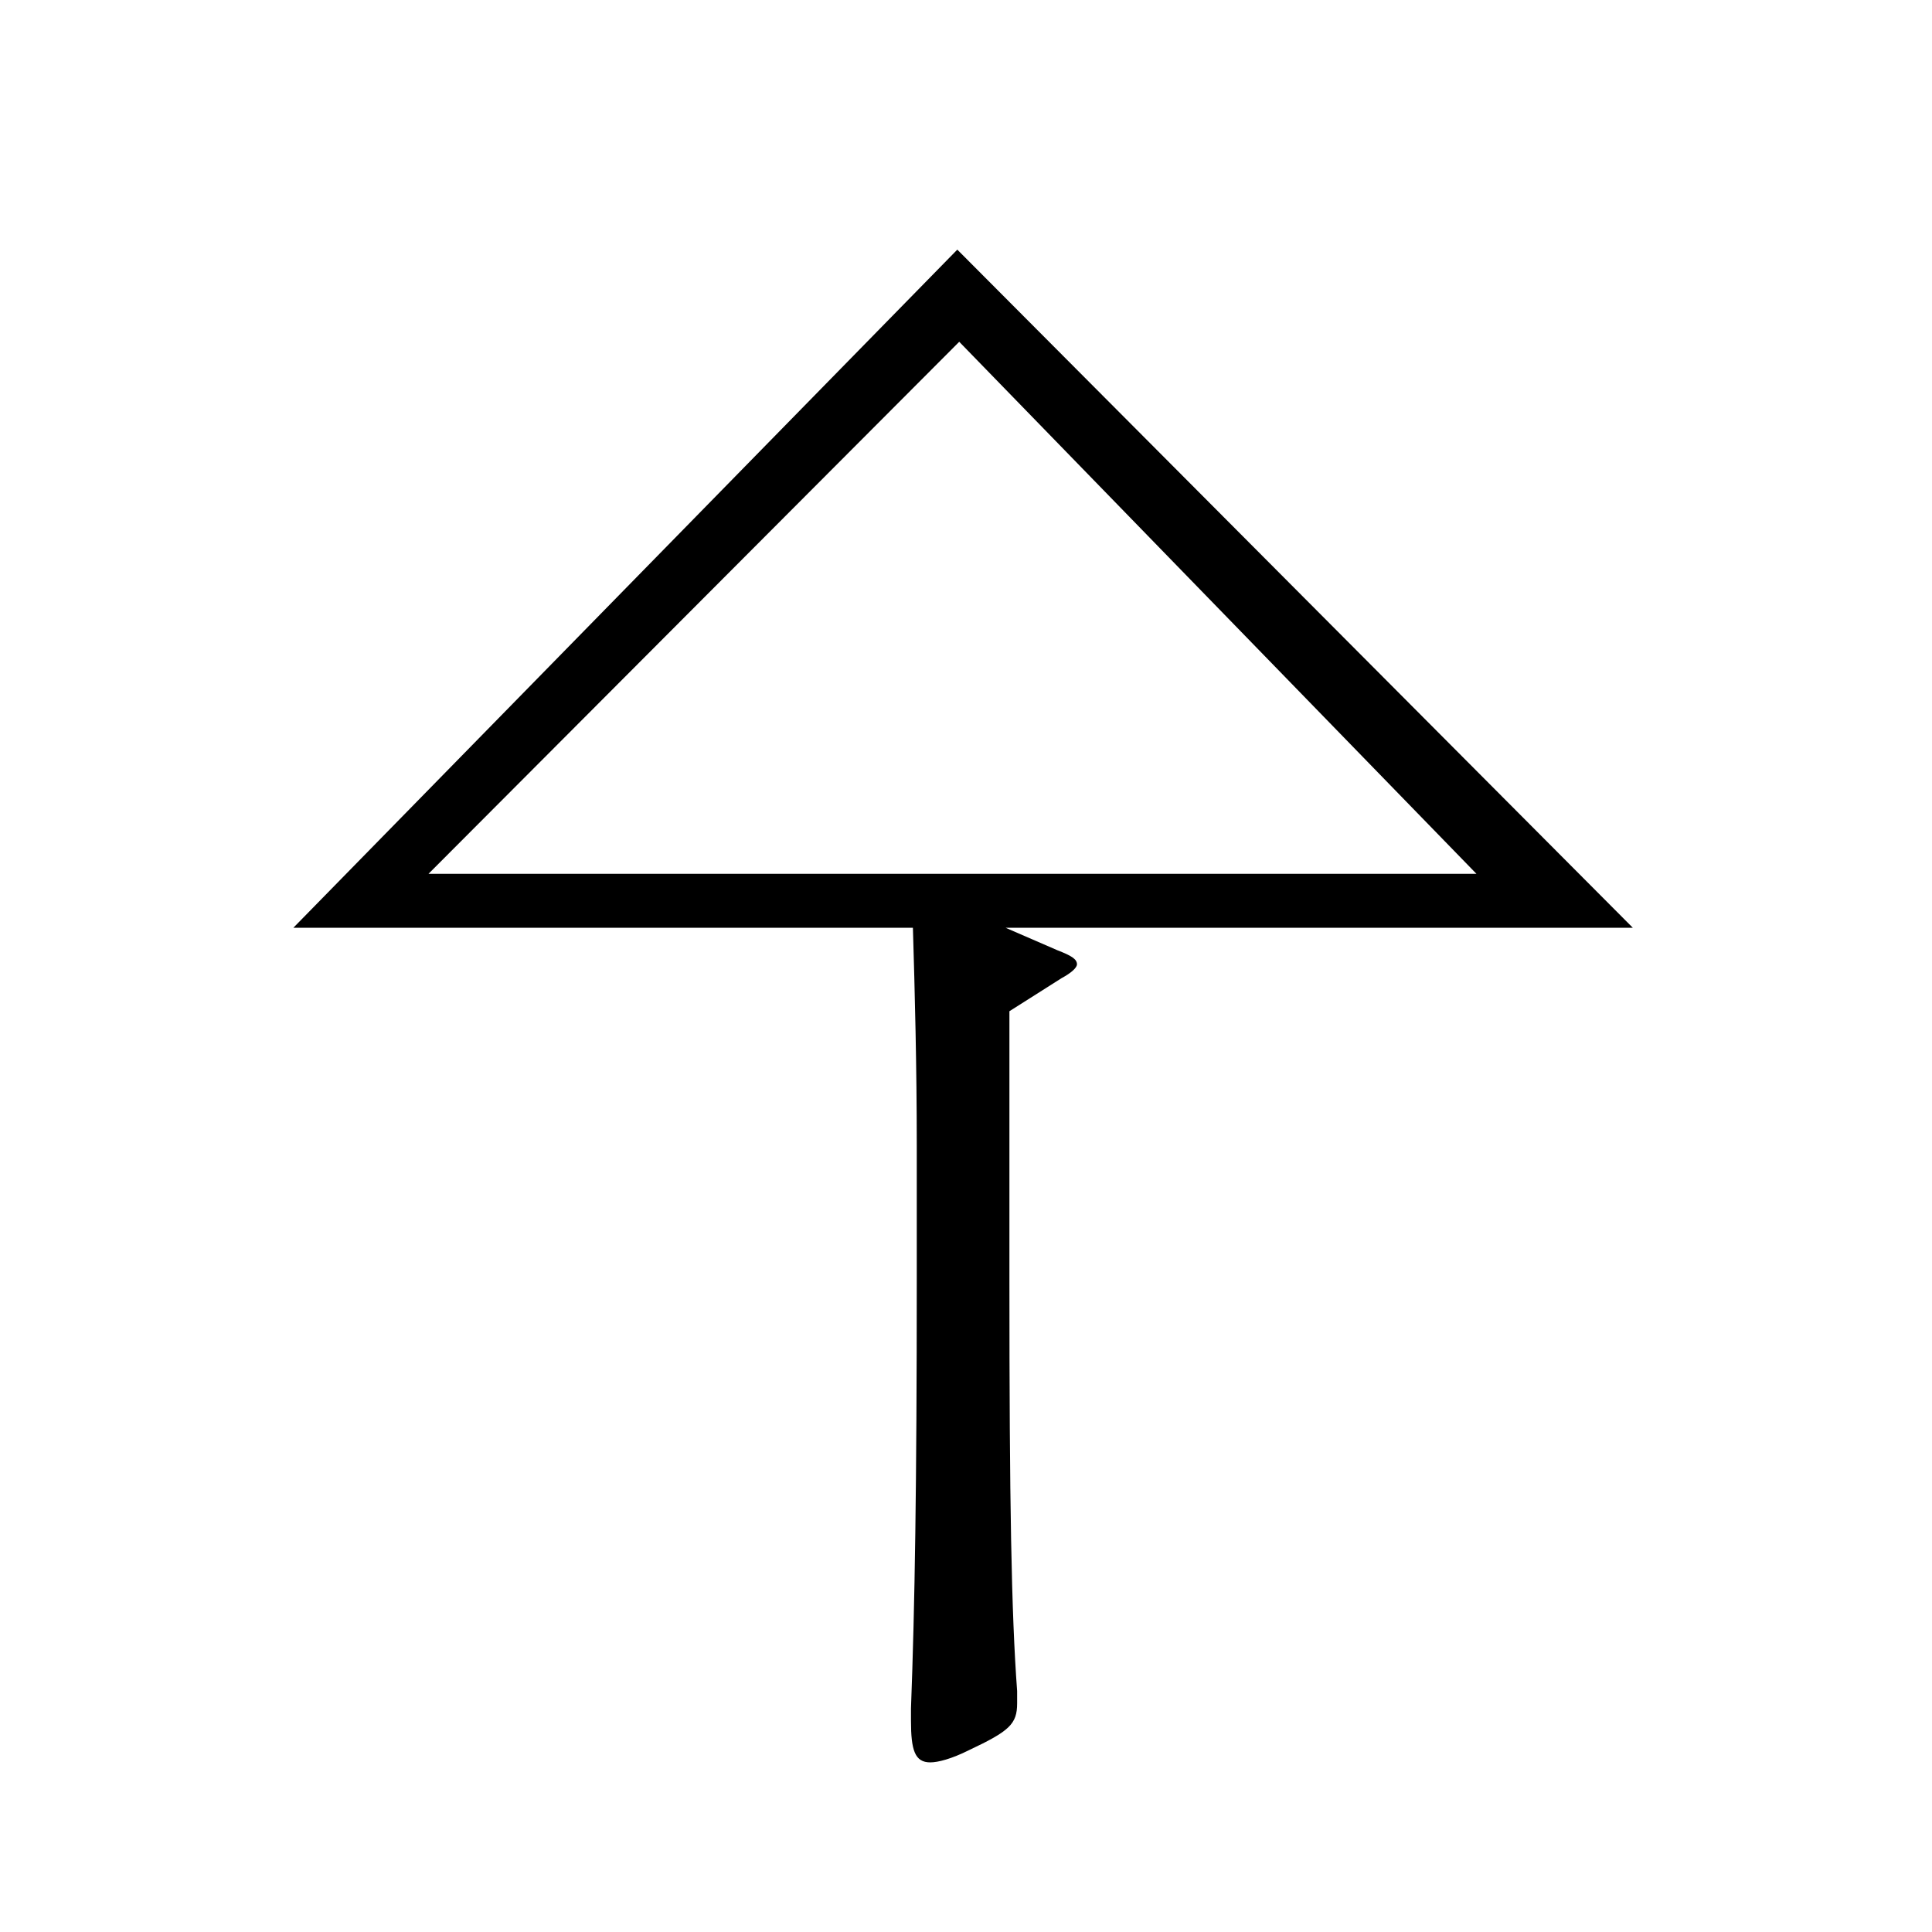 <?xml version="1.0" encoding="utf-8"?>
<!-- Generator: Adobe Illustrator 16.0.0, SVG Export Plug-In . SVG Version: 6.00 Build 0)  -->
<!DOCTYPE svg PUBLIC "-//W3C//DTD SVG 1.1//EN" "http://www.w3.org/Graphics/SVG/1.1/DTD/svg11.dtd">
<svg version="1.1" id="图层_1" xmlns="http://www.w3.org/2000/svg" xmlns:xlink="http://www.w3.org/1999/xlink" x="0px" y="0px"
	 width="1000px" height="1000px" viewBox="0 0 1000 1000" enable-background="new 0 0 1000 1000" xml:space="preserve">
<path d="M520.473,480.207l26.973,11.7c6.993,2.7,9.99,4.5,9.99,7.2c0,1.8-2.997,4.5-7.992,7.2l-26.973,17.1v140.399
	c0,113.399,0.999,170.999,3.996,211.499v6.3c0,10.8-3.996,14.4-24.976,24.3c-8.99,4.5-15.983,6.3-19.979,6.3
	c-7.992,0-9.99-6.3-9.99-21.6v-6.3c1.998-53.1,2.997-115.199,2.997-222.298v-69.3c0-40.5-0.999-79.199-1.998-112.499H151.844
	l343.654-350.998l349.647,350.998H520.473z M496.497,176.908L221.773,452.307h542.453L496.497,176.908z"/>
</svg>
